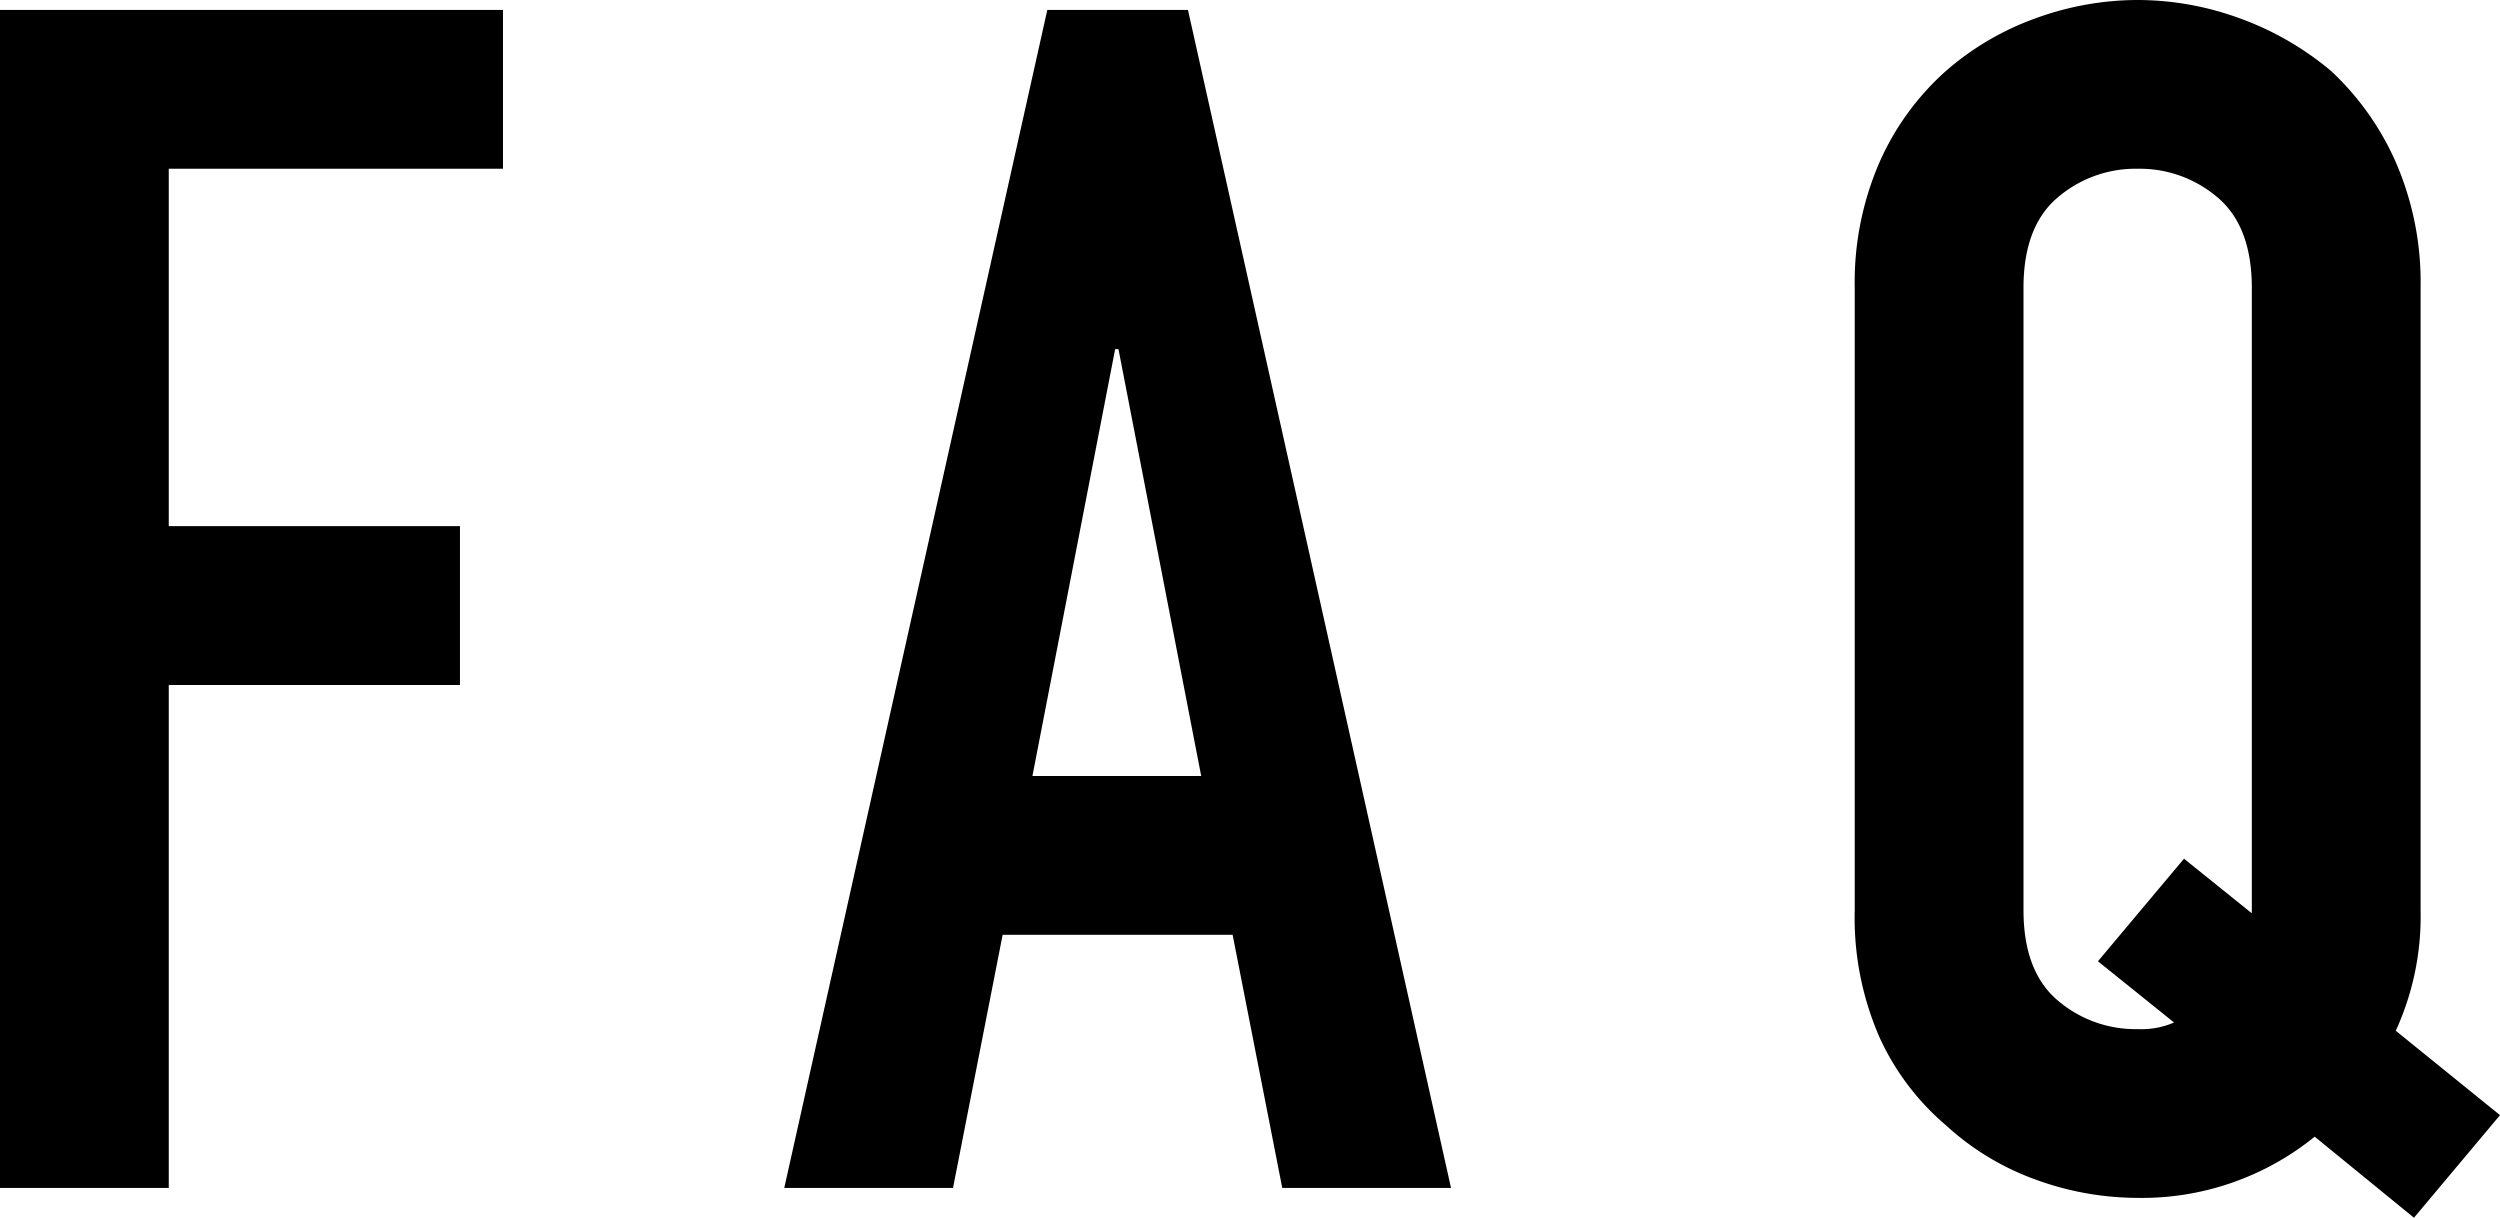 <svg xmlns="http://www.w3.org/2000/svg" width="151.1" height="73.6" viewBox="0 0 151.1 73.6"><path d="M-72.85,0V-71.2h30.4v9.6h-20.2V-40h17.6v9.6h-17.6V0ZM-.25-24.9l-5-25.8h-.2l-5,25.8ZM-25.45,0l15.9-71.2h8.5L14.85,0H4.65l-3-15.3h-13.9l-3,15.3Zm74.9-16.8q0,3.7,2.05,5.45A7.23,7.23,0,0,0,56.35-9.6a4.988,4.988,0,0,0,2.2-.4l-4.6-3.7,5.2-6.2,4.1,3.3V-54.4q0-3.7-2.05-5.45a7.23,7.23,0,0,0-4.85-1.75,7.23,7.23,0,0,0-4.85,1.75q-2.05,1.75-2.05,5.45ZM39.25-54.4a18.192,18.192,0,0,1,1.5-7.6,16.06,16.06,0,0,1,4-5.5,16.911,16.911,0,0,1,5.45-3.2,18.012,18.012,0,0,1,6.15-1.1,18.012,18.012,0,0,1,6.15,1.1,18.127,18.127,0,0,1,5.55,3.2,16.745,16.745,0,0,1,3.9,5.5,18.192,18.192,0,0,1,1.5,7.6v37.6a16.593,16.593,0,0,1-1.5,7.3l6.3,5.1-5.2,6.2-6-4.9A16.572,16.572,0,0,1,56.35.6,18.012,18.012,0,0,1,50.2-.5a16.046,16.046,0,0,1-5.45-3.3,15.267,15.267,0,0,1-4-5.3,18.026,18.026,0,0,1-1.5-7.7Z" transform="translate(72.85 71.8)"/></svg>